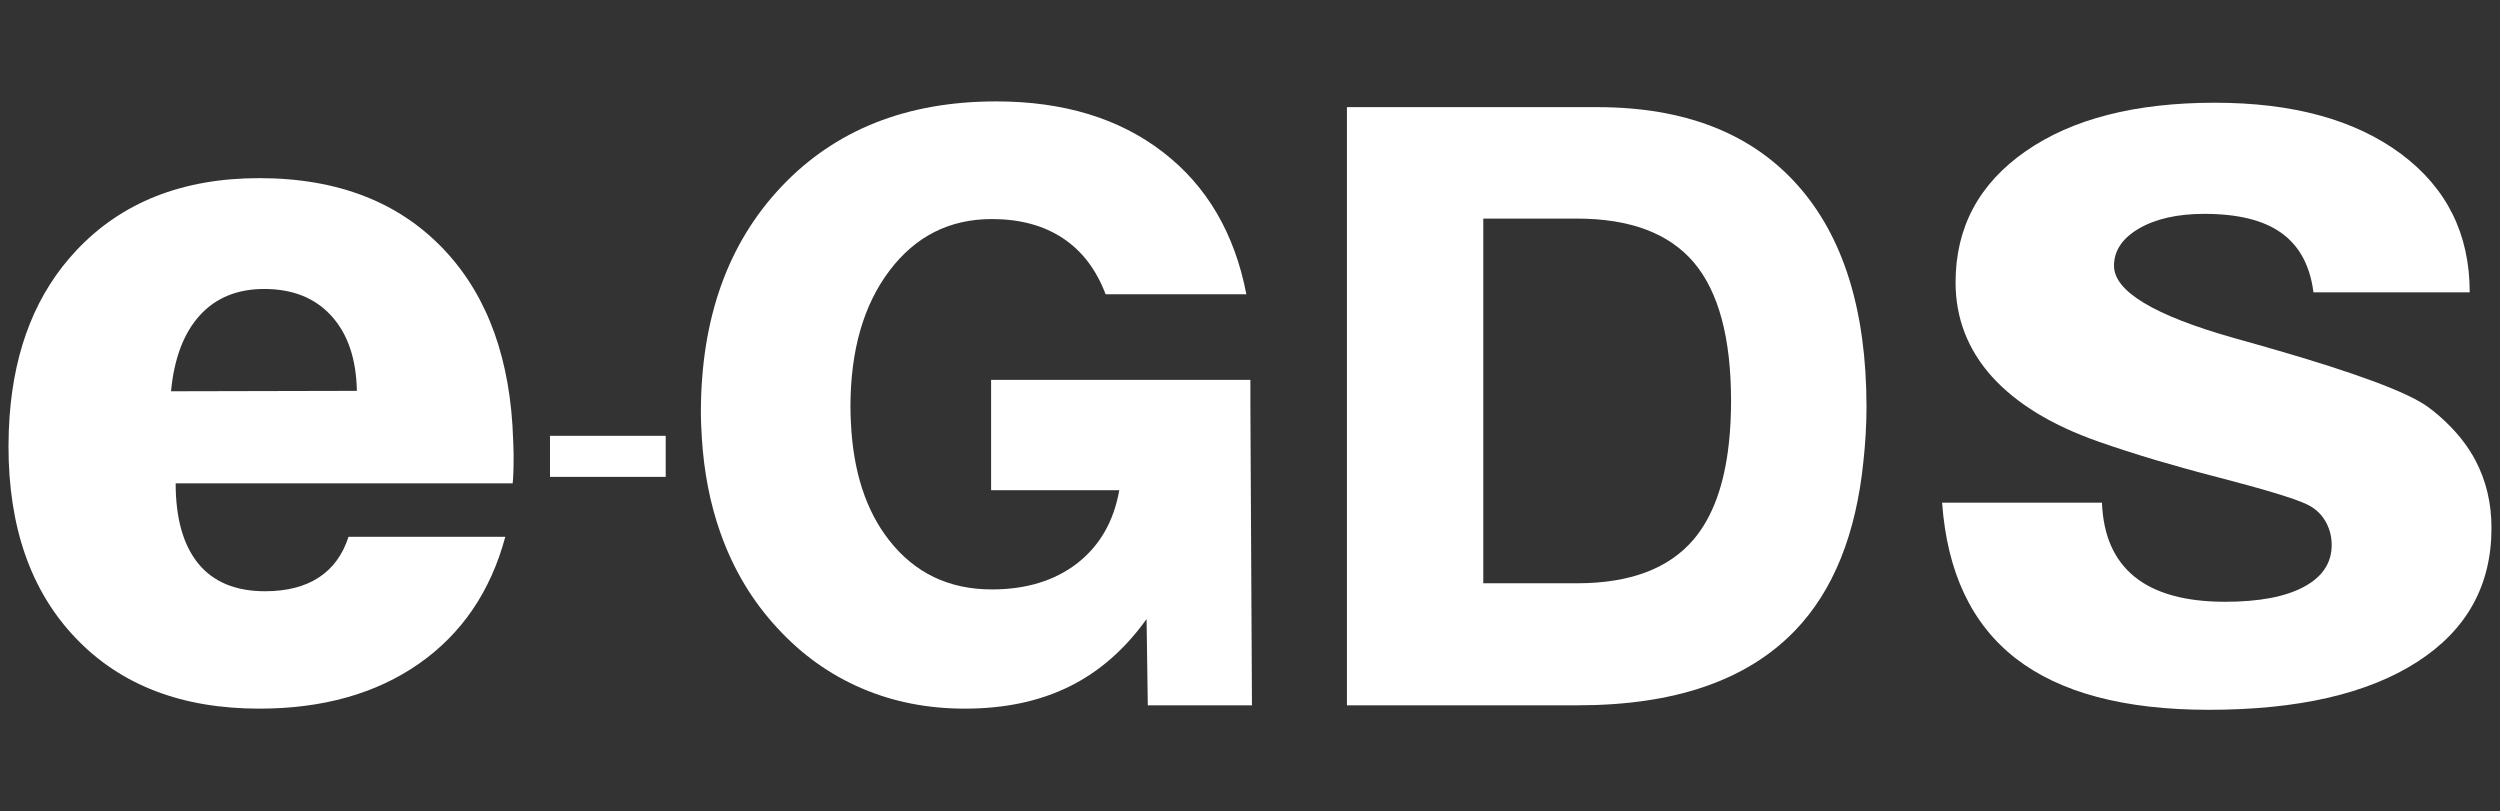 <?xml version="1.0" encoding="utf-8"?>
<!-- Generator: Adobe Illustrator 14.0.0, SVG Export Plug-In . SVG Version: 6.00 Build 43363)  -->
<!DOCTYPE svg PUBLIC "-//W3C//DTD SVG 1.1//EN" "http://www.w3.org/Graphics/SVG/1.1/DTD/svg11.dtd">
<svg version="1.1" id="Layer_1" xmlns="http://www.w3.org/2000/svg" xmlns:xlink="http://www.w3.org/1999/xlink" x="0px" y="0px"
	 width="140px" height="45.426px" viewBox="0 0 140 45.426" enable-background="new 0 0 140 45.426" xml:space="preserve">
<rect x="0" y="0" width="140" height="45.426" fill="#333333" stroke="none"/>
<g>
	<path fill="#ffffff" d="M55.502,21.268v1.767v4.417h7.177c-0.308,1.752-1.095,3.108-2.353,4.092
		c-1.264,0.975-2.858,1.464-4.78,1.464c-2.406,0-4.328-0.919-5.767-2.771c-1.298-1.662-2.002-3.856-2.128-6.567
		c-0.013-0.287-0.026-0.577-0.026-0.878c0-3.167,0.73-5.71,2.189-7.638c1.455-1.926,3.367-2.887,5.732-2.887
		c1.562,0,2.88,0.355,3.961,1.063c1.081,0.711,1.881,1.759,2.407,3.148h7.883c-0.66-3.411-2.209-6.063-4.669-7.957
		c-2.451-1.894-5.57-2.842-9.344-2.842c-5.003,0-9.008,1.588-12.019,4.768c-3.008,3.177-4.515,7.396-4.515,12.658
		c0,0.495,0.028,0.968,0.054,1.444c0.119,1.884,0.458,3.651,1.041,5.294c0.727,2.057,1.8,3.842,3.213,5.355
		c1.357,1.472,2.923,2.586,4.695,3.347c1.771,0.762,3.699,1.139,5.781,1.139c2.231,0,4.181-0.413,5.854-1.241
		c1.668-0.822,3.11-2.086,4.32-3.777l0.069,4.834h5.833l-0.088-16.706v-1.521h-14.52V21.268L55.502,21.268z"/>
	<path fill="#ffffff" d="M100.63,10.331C98.04,7.446,94.311,6,89.445,6H75.428v17.12v16.377h12.926
		c5.414,0,9.461-1.389,12.146-4.164c2.172-2.244,3.443-5.434,3.854-9.52c0.103-0.964,0.17-1.969,0.17-3.032
		C104.521,17.371,103.225,13.218,100.63,10.331z M94.857,30.193c-1.393,1.646-3.569,2.471-6.557,2.471h-5.236v-9.131V12.241h5.236
		c2.979,0,5.162,0.818,6.557,2.459c1.386,1.638,2.082,4.224,2.082,7.753c0,0.845-0.041,1.637-0.123,2.375
		C96.563,27.15,95.911,28.941,94.857,30.193z"/>
	<path fill="#ffffff" d="M138.613,25.758c-0.369-0.689-0.85-1.323-1.42-1.904c-0.377-0.381-0.783-0.743-1.248-1.081
		c-1.148-0.819-4.026-1.886-8.635-3.219c-0.164-0.041-0.289-0.079-0.367-0.107c-0.436-0.117-1.053-0.291-1.859-0.523
		c-4.467-1.266-6.7-2.617-6.7-4.04c0-0.844,0.464-1.541,1.4-2.088c0.94-0.545,2.163-0.82,3.659-0.82
		c1.885,0,3.328,0.358,4.316,1.071c1,0.715,1.604,1.823,1.795,3.322h8.75c0-3.257-1.281-5.838-3.848-7.752
		c-2.572-1.908-6.041-2.864-10.425-2.864c-4.455,0-7.993,0.904-10.599,2.721c-2.611,1.815-3.92,4.264-3.92,7.338
		c0,2.011,0.687,3.774,2.041,5.283c1.364,1.505,3.35,2.722,5.975,3.64c0.962,0.34,2.045,0.686,3.234,1.043
		c1.057,0.31,2.193,0.629,3.43,0.947c2.637,0.686,4.295,1.186,4.97,1.508c0.444,0.207,0.791,0.506,1.036,0.914
		c0.244,0.402,0.377,0.86,0.377,1.371c0,1.014-0.524,1.792-1.566,2.35c-1.035,0.555-2.508,0.832-4.398,0.832
		c-2.221,0-3.908-0.465-5.062-1.39c-1.157-0.935-1.767-2.315-1.839-4.161h-8.952c0.28,3.896,1.652,6.801,4.125,8.723
		c2.472,1.916,6.071,2.877,10.802,2.877c5.012,0,8.905-0.896,11.681-2.684c2.774-1.783,4.157-4.283,4.157-7.49
		C139.527,28.176,139.219,26.902,138.613,25.758z"/>
	<path fill="#ffffff" d="M28.736,24.628c-0.14-4.437-1.386-7.958-3.771-10.542c-2.533-2.74-6.011-4.11-10.447-4.11
		c-4.296,0-7.709,1.353-10.24,4.045c-2.22,2.357-3.464,5.452-3.741,9.289c-0.038,0.543-0.061,1.104-0.061,1.685
		c0,4.535,1.258,8.125,3.772,10.746c2.516,2.631,5.937,3.943,10.269,3.943c3.56,0,6.542-0.841,8.941-2.514
		c2.406-1.684,4.018-4.053,4.839-7.11h-8.78c-0.324,1.009-0.883,1.771-1.669,2.283c-0.788,0.511-1.788,0.767-3.005,0.767
		c-1.644,0-2.888-0.514-3.736-1.545c-0.846-1.037-1.27-2.535-1.27-4.498H28.71c0.021-0.174,0.03-0.377,0.038-0.604
		c0.01-0.229,0.014-0.57,0.014-1.011C28.76,25.164,28.743,24.9,28.736,24.628z M11.185,17.664c0.901-0.99,2.104-1.482,3.609-1.482
		c1.594,0,2.849,0.5,3.765,1.508c0.917,1.007,1.392,2.405,1.426,4.198L9.578,21.911C9.75,20.071,10.289,18.655,11.185,17.664z"/>
	<polygon fill="#ffffff" points="30.8,24.406 30.8,25.434 30.8,26.705 37.279,26.705 37.279,24.973 37.279,24.406 	"/>
</g>
</svg>
